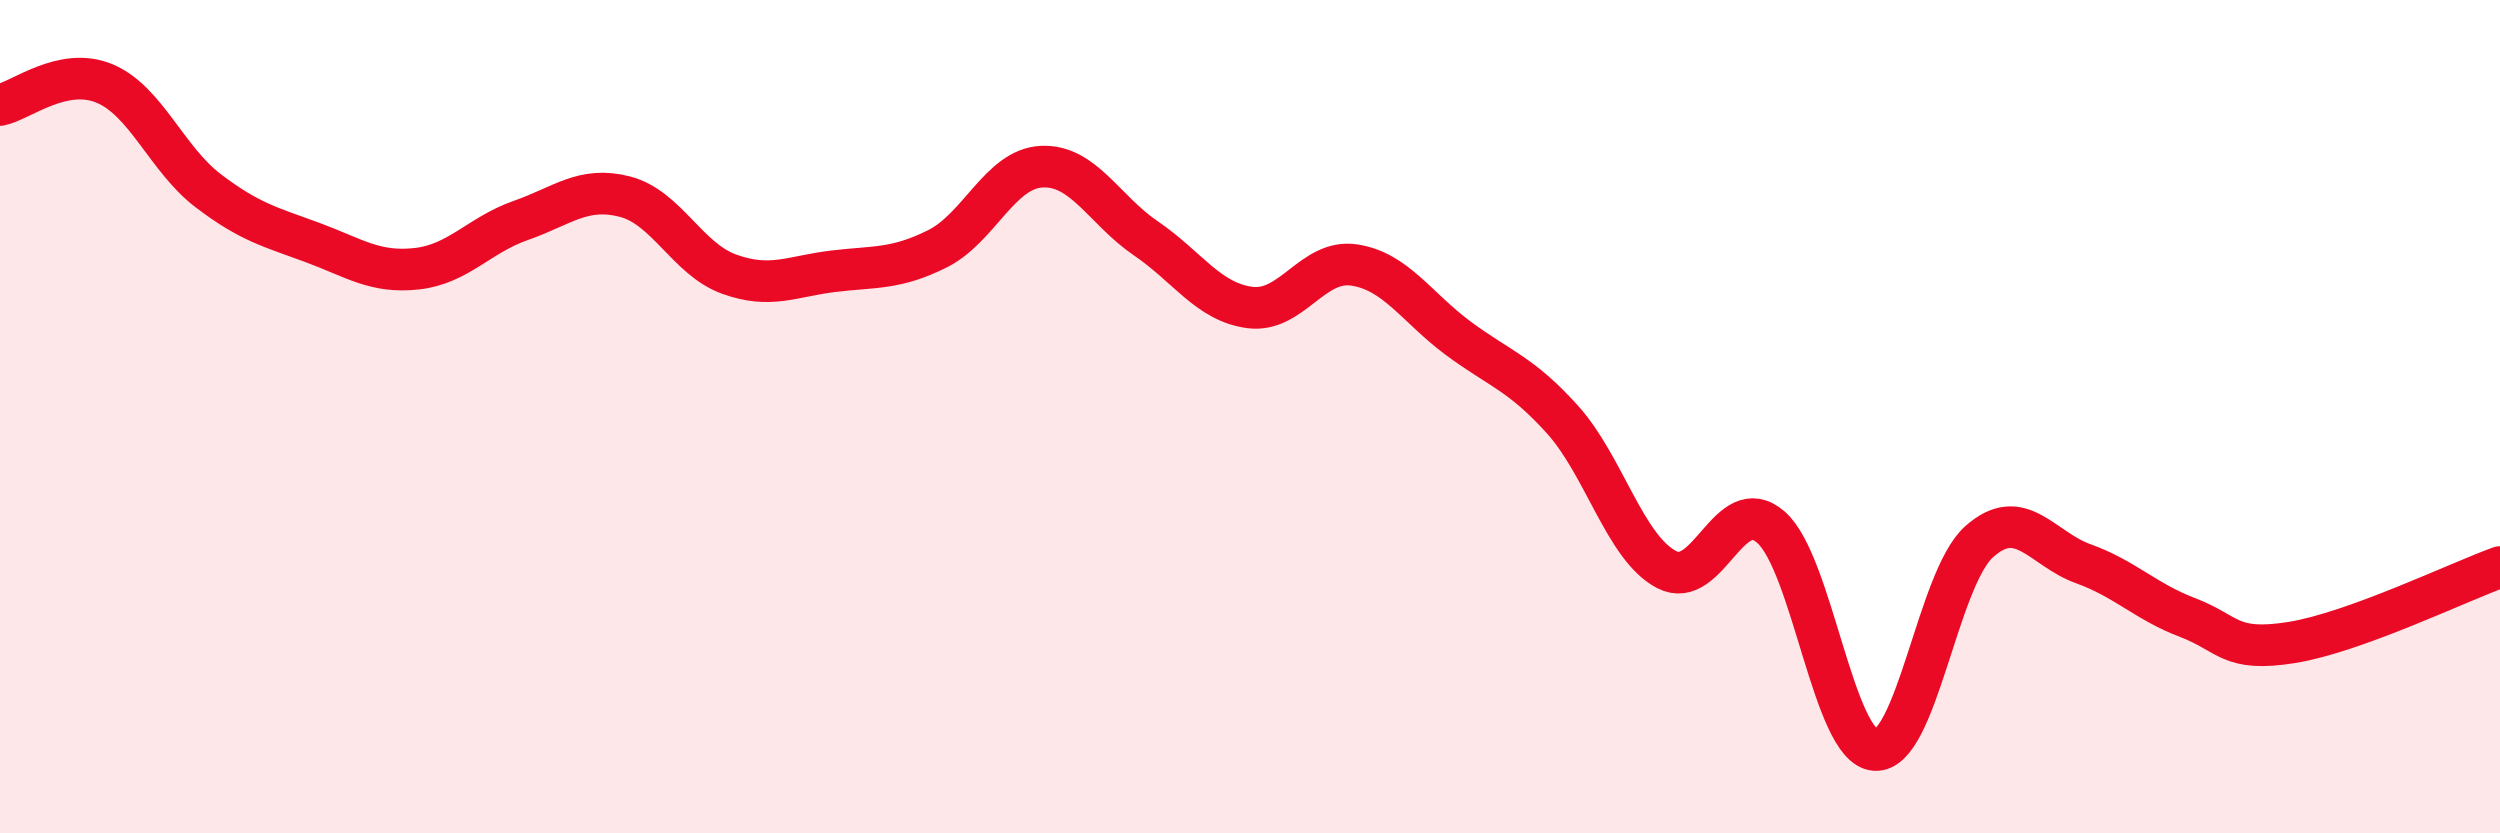 
    <svg width="60" height="20" viewBox="0 0 60 20" xmlns="http://www.w3.org/2000/svg">
      <path
        d="M 0,2.52 C 0.5,2.42 1.5,1.59 2.5,2 C 3.5,2.41 4,3.82 5,4.58 C 6,5.34 6.5,5.45 7.5,5.82 C 8.5,6.19 9,6.56 10,6.45 C 11,6.34 11.5,5.64 12.5,5.29 C 13.5,4.94 14,4.46 15,4.72 C 16,4.98 16.5,6.22 17.5,6.58 C 18.5,6.94 19,6.63 20,6.51 C 21,6.39 21.5,6.47 22.5,5.97 C 23.5,5.47 24,4.05 25,4 C 26,3.95 26.5,5.04 27.5,5.72 C 28.5,6.4 29,7.25 30,7.38 C 31,7.51 31.5,6.21 32.5,6.36 C 33.5,6.51 34,7.38 35,8.12 C 36,8.86 36.5,8.96 37.5,10.07 C 38.5,11.18 39,13.15 40,13.67 C 41,14.19 41.5,11.78 42.5,12.65 C 43.5,13.52 44,17.93 45,18 C 46,18.07 46.5,13.89 47.5,13 C 48.5,12.11 49,13.17 50,13.53 C 51,13.89 51.5,14.44 52.5,14.82 C 53.5,15.2 53.5,15.66 55,15.42 C 56.5,15.18 59,13.97 60,13.61L60 20L0 20Z"
        fill="#EB0A25"
        opacity="0.1"
        stroke-linecap="round"
        stroke-linejoin="round"
      />
      <path
        d="M 0,2.52 C 0.5,2.42 1.5,1.59 2.5,2 C 3.5,2.41 4,3.82 5,4.58 C 6,5.34 6.5,5.45 7.5,5.82 C 8.5,6.19 9,6.56 10,6.45 C 11,6.34 11.5,5.64 12.5,5.29 C 13.5,4.94 14,4.46 15,4.72 C 16,4.98 16.5,6.22 17.5,6.58 C 18.5,6.94 19,6.63 20,6.51 C 21,6.39 21.5,6.47 22.5,5.97 C 23.5,5.47 24,4.05 25,4 C 26,3.95 26.5,5.04 27.5,5.72 C 28.5,6.4 29,7.25 30,7.38 C 31,7.51 31.5,6.21 32.5,6.36 C 33.5,6.51 34,7.38 35,8.12 C 36,8.86 36.5,8.96 37.5,10.07 C 38.5,11.18 39,13.15 40,13.67 C 41,14.19 41.5,11.78 42.5,12.65 C 43.5,13.52 44,17.93 45,18 C 46,18.07 46.5,13.89 47.5,13 C 48.5,12.11 49,13.17 50,13.53 C 51,13.89 51.5,14.44 52.5,14.82 C 53.5,15.2 53.5,15.66 55,15.42 C 56.5,15.18 59,13.97 60,13.61"
        stroke="#EB0A25"
        stroke-width="1"
        fill="none"
        stroke-linecap="round"
        stroke-linejoin="round"
      />
    </svg>
  